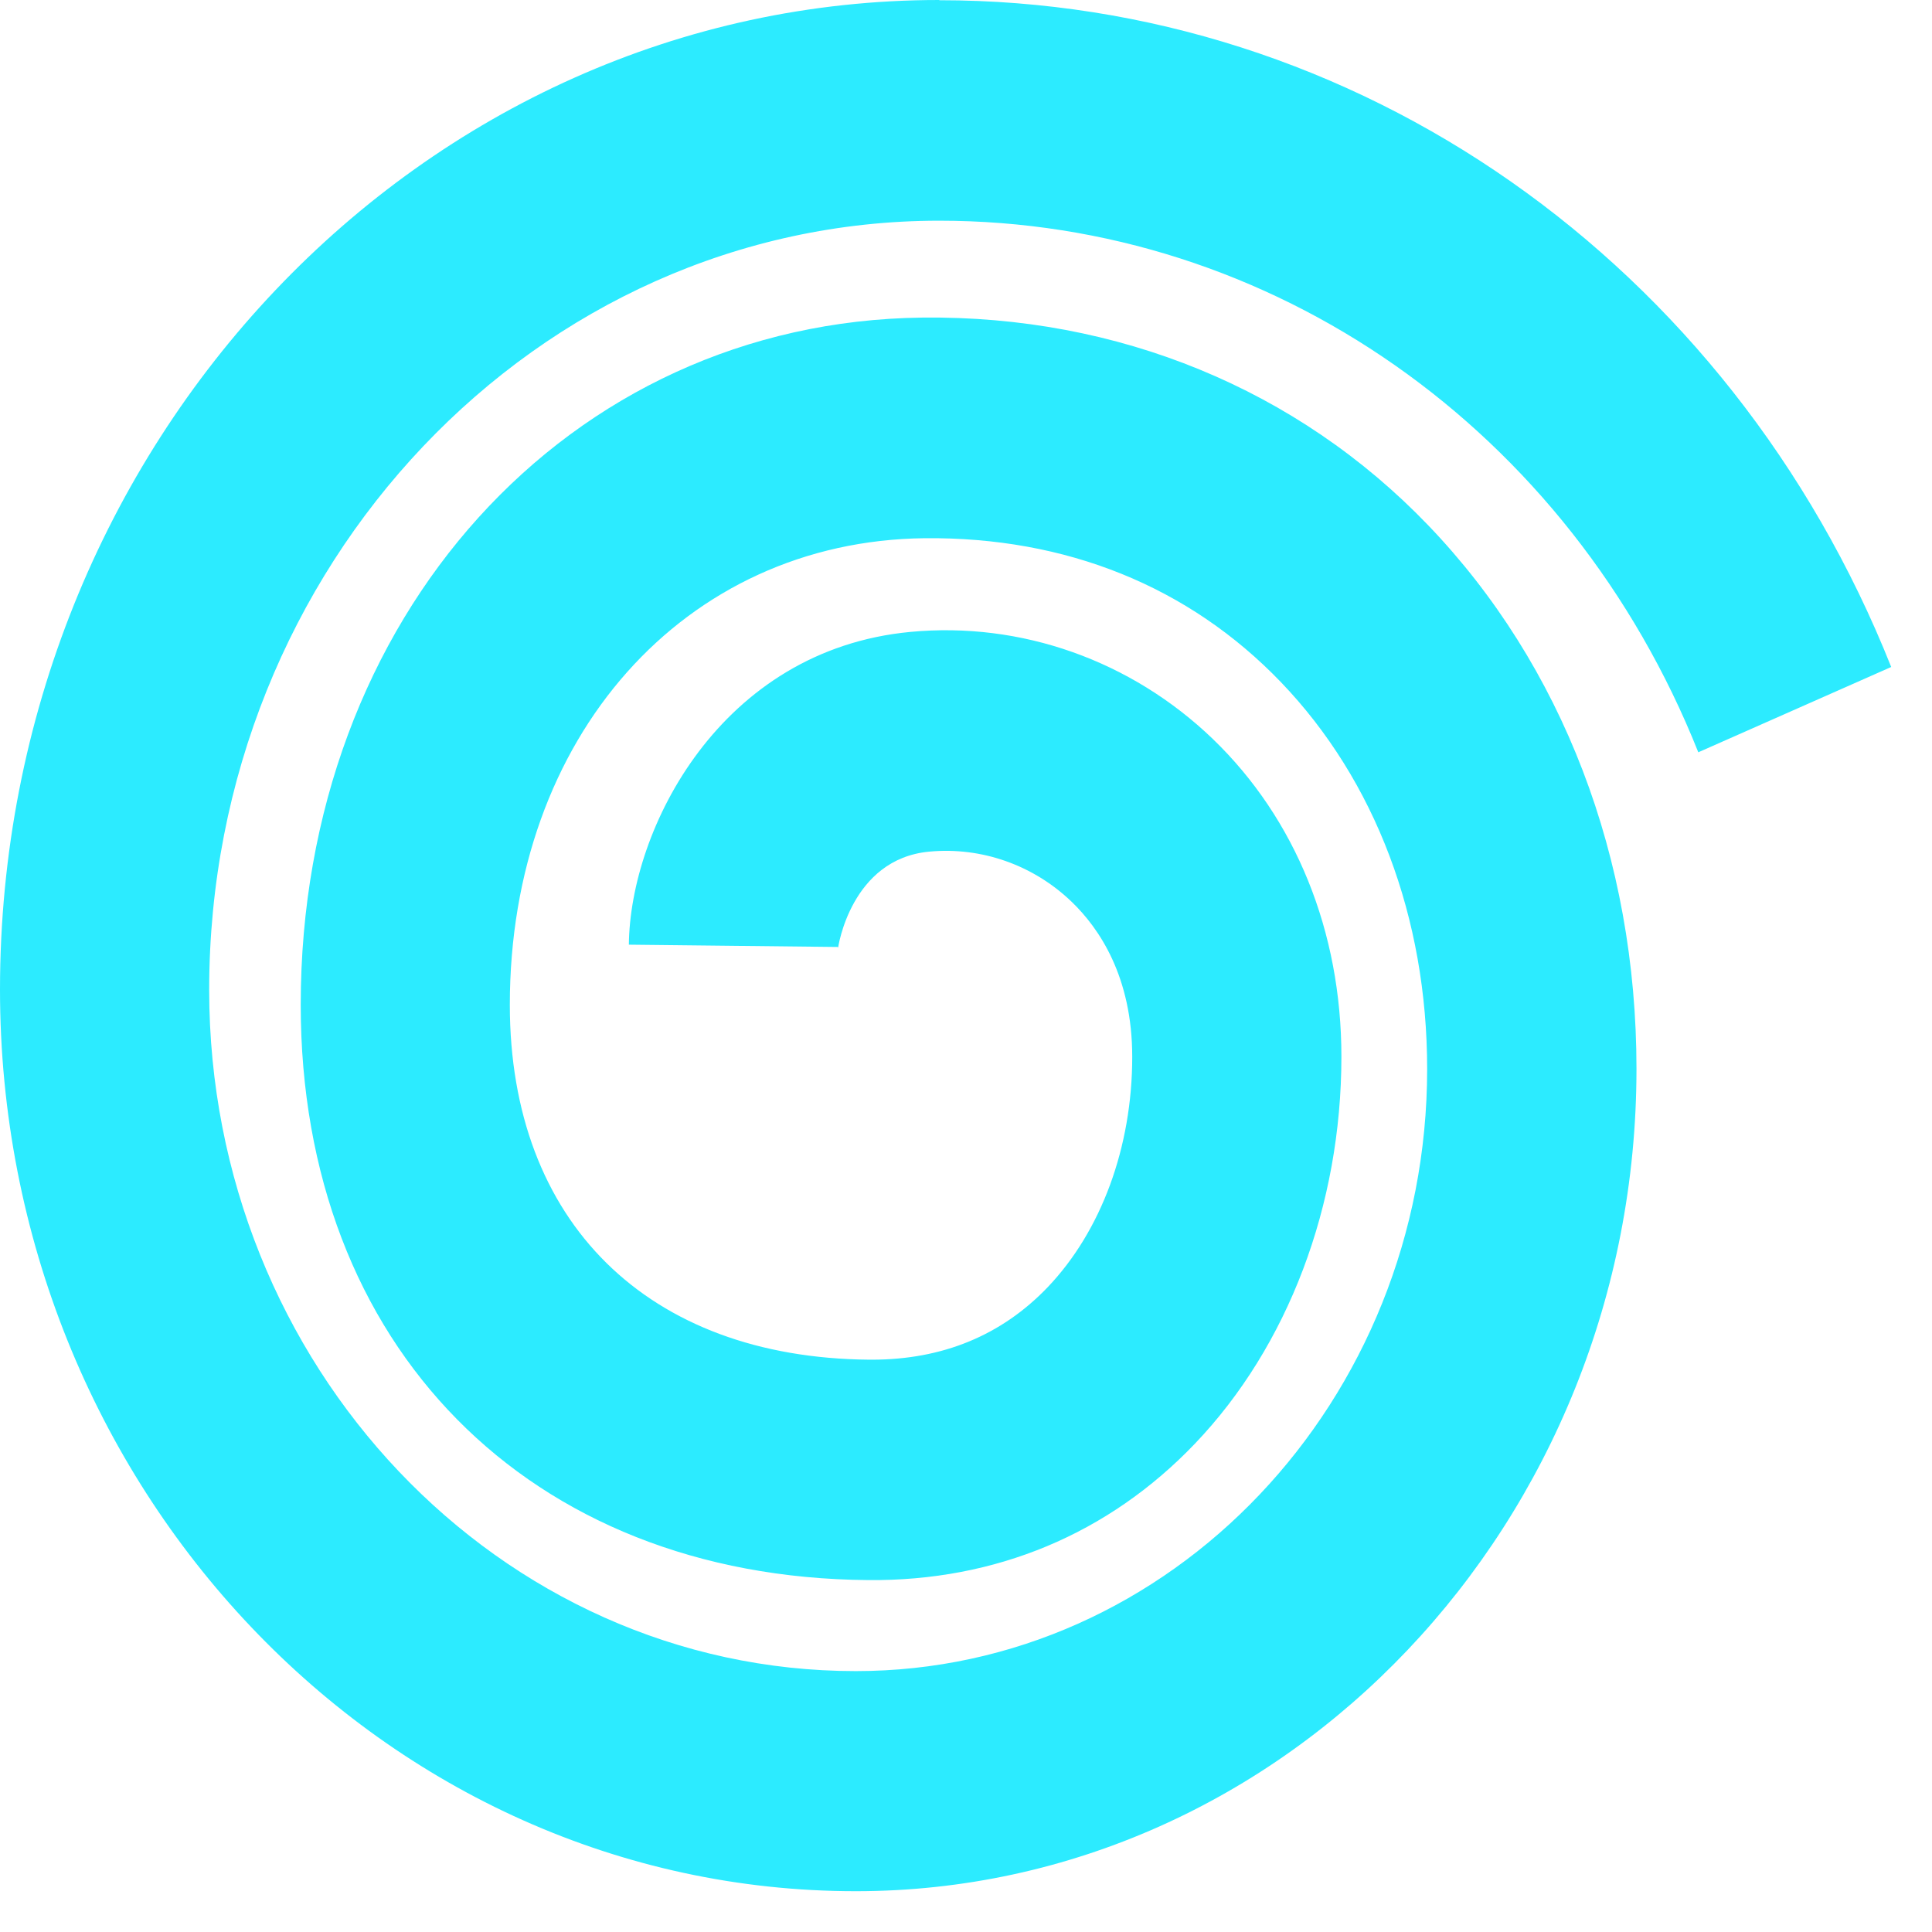 <svg width="26" height="26" viewBox="0 0 26 26" fill="none" xmlns="http://www.w3.org/2000/svg">
<path d="M12.64 -0C5.671 -0 0 5.975 0 13.317C0 20.007 5.166 25.451 11.517 25.451C17.31 25.451 22.023 20.485 22.023 14.383C22.023 11.549 21.027 8.951 19.22 7.069C17.46 5.236 15.044 4.243 12.412 4.274C7.643 4.33 4.047 8.306 4.047 13.522C4.047 18.115 7.114 21.227 11.68 21.264C13.398 21.281 14.92 20.643 16.081 19.428C17.333 18.118 18.052 16.22 18.052 14.22C18.052 12.538 17.437 11.02 16.323 9.946C15.224 8.888 13.741 8.363 12.251 8.504C9.692 8.746 8.478 11.158 8.463 12.713L11.278 12.744V12.761C11.278 12.749 11.451 11.56 12.504 11.461C13.208 11.394 13.908 11.641 14.423 12.137C14.794 12.494 15.237 13.146 15.237 14.222C15.237 15.437 14.821 16.567 14.098 17.324C13.478 17.971 12.684 18.298 11.734 18.298C11.723 18.298 11.712 18.298 11.7 18.298C8.716 18.274 6.861 16.444 6.861 13.523C6.861 9.921 9.207 7.28 12.442 7.243C14.346 7.224 16 7.891 17.239 9.181C18.508 10.503 19.206 12.351 19.206 14.386C19.206 18.854 15.757 22.489 11.517 22.489C6.718 22.489 2.815 18.376 2.815 13.321C2.815 7.614 7.223 2.97 12.64 2.97C17.114 2.97 21.123 5.779 22.855 10.124L25.451 8.976C23.28 3.524 18.25 0.003 12.64 0.003V-0Z" fill="#2CEBFF"/>
</svg>